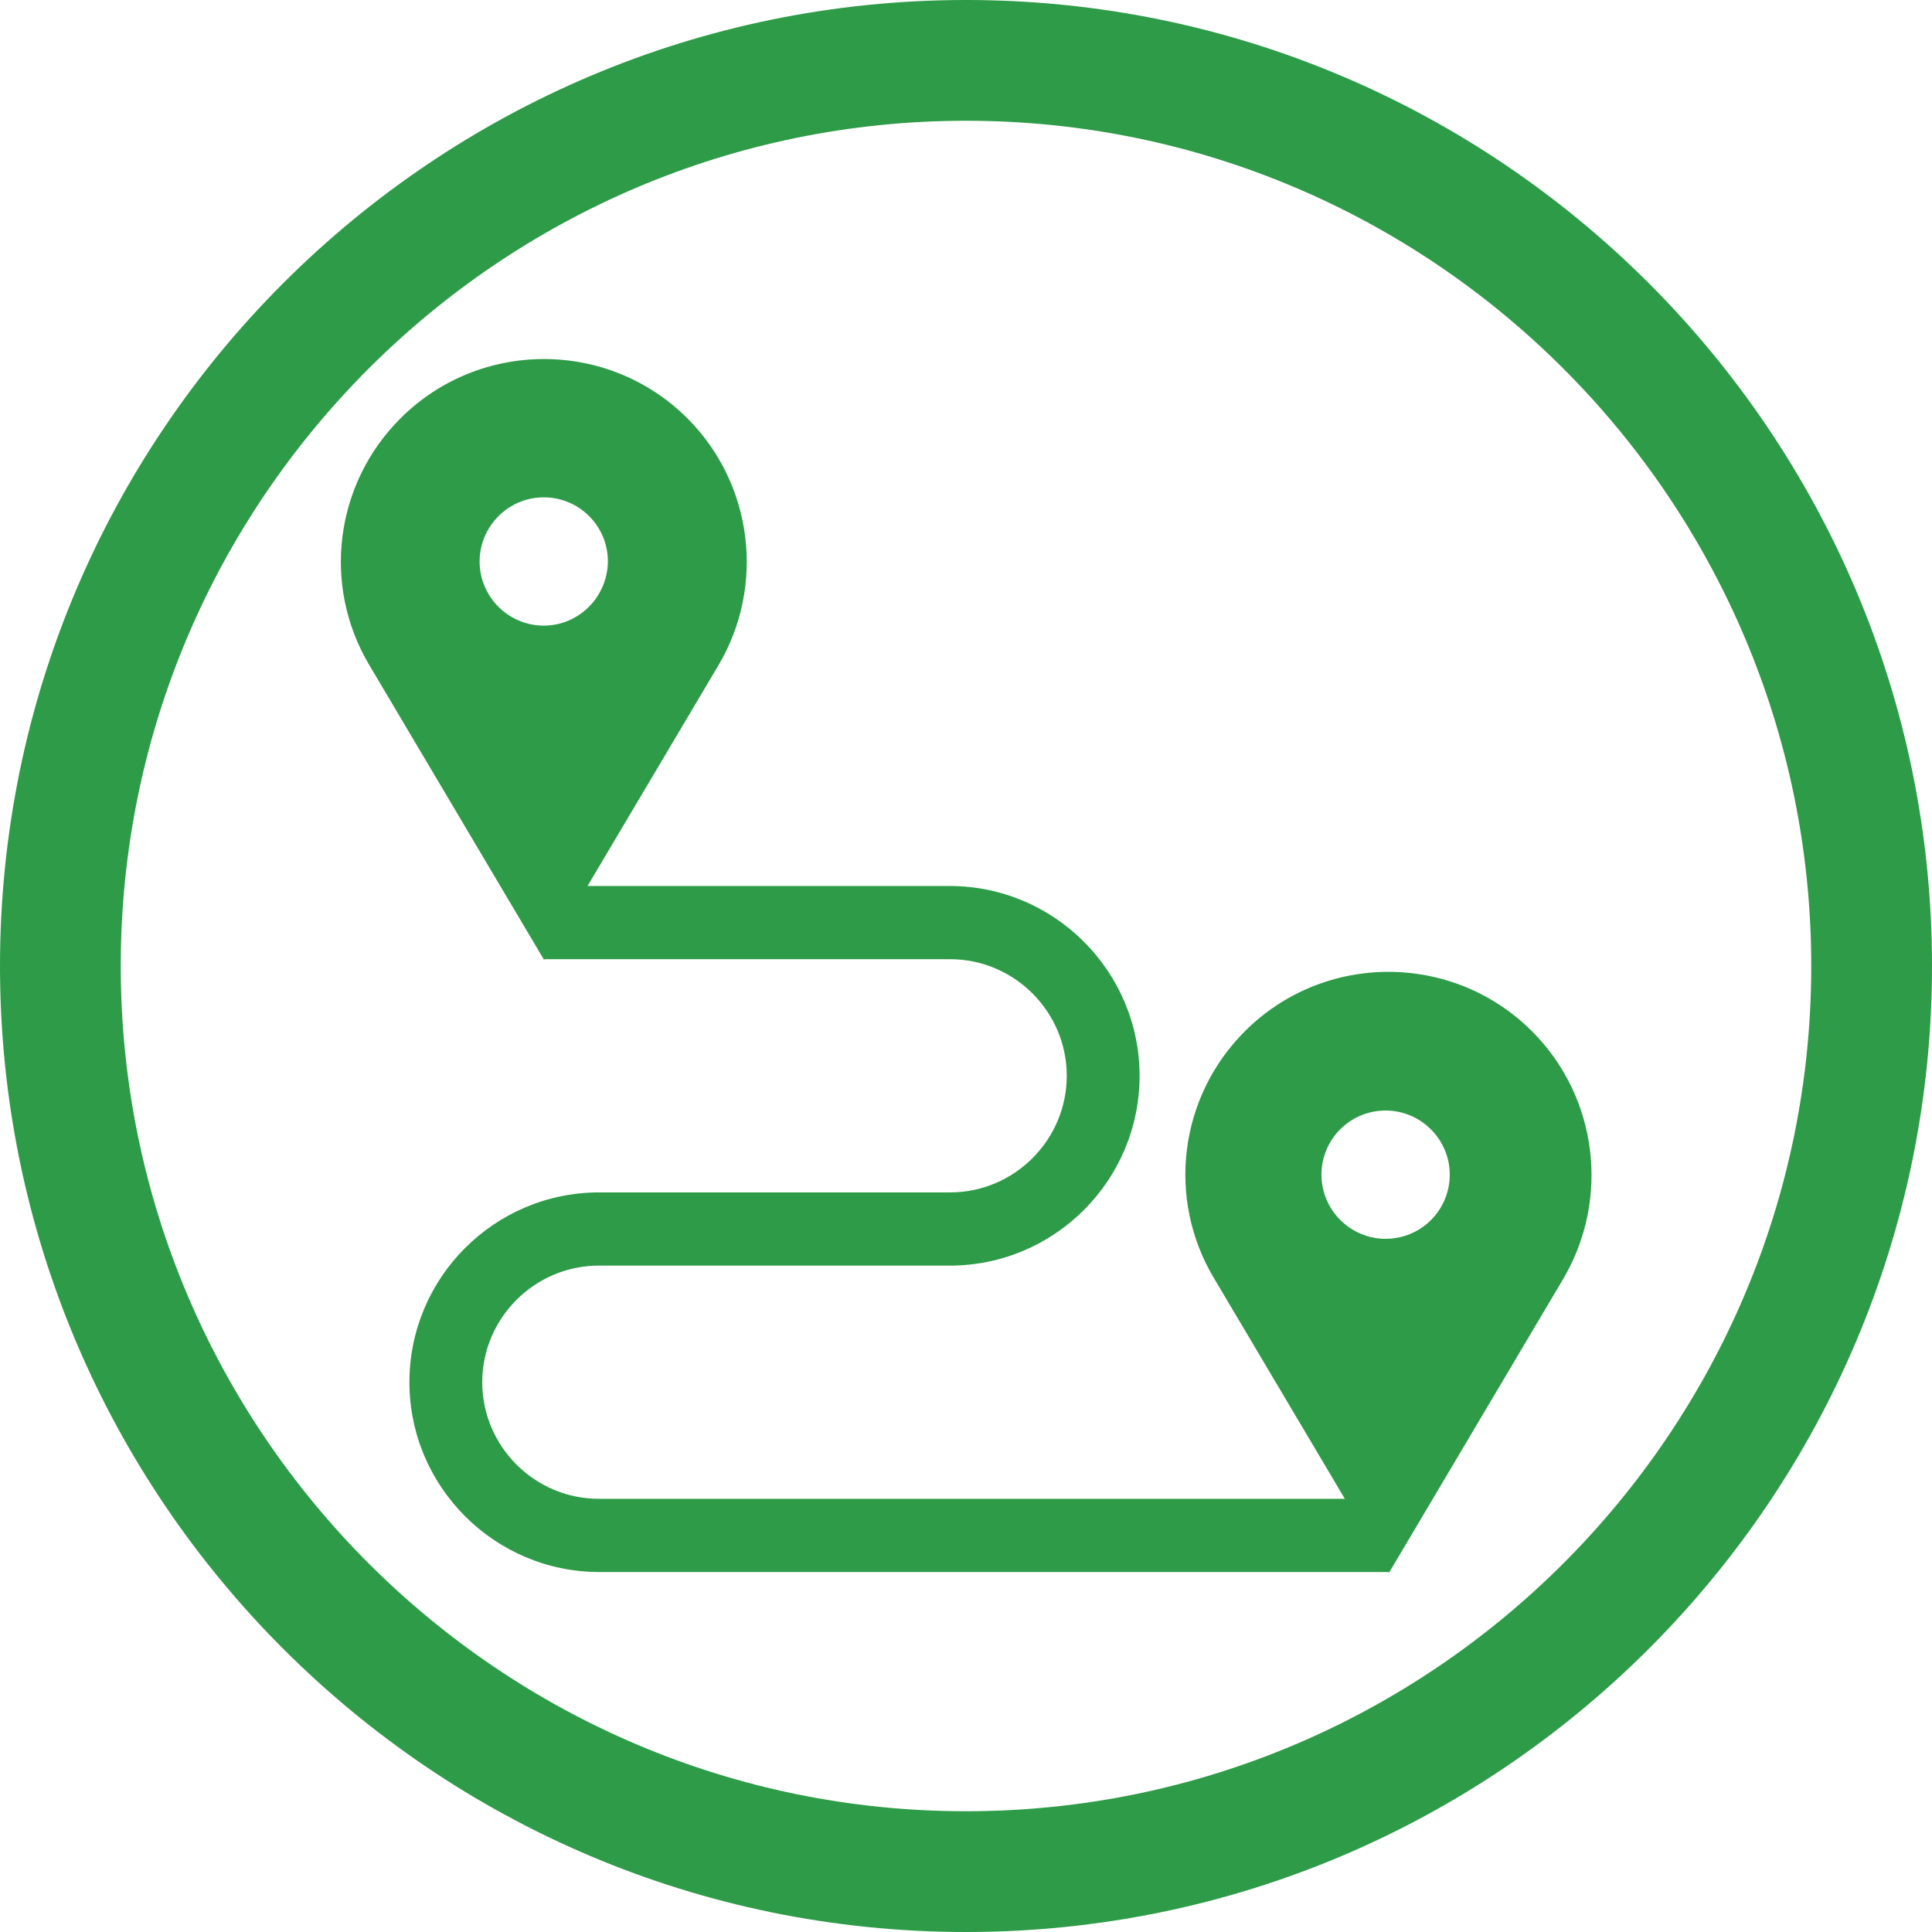 <?xml version="1.0" encoding="utf-8"?>
<!-- Generator: Adobe Illustrator 21.0.2, SVG Export Plug-In . SVG Version: 6.00 Build 0)  -->
<svg version="1.1" id="Capa_1" xmlns="http://www.w3.org/2000/svg" xmlns:xlink="http://www.w3.org/1999/xlink" x="0px" y="0px"
	 viewBox="0 0 512 512" style="enable-background:new 0 0 512 512;" xml:space="preserve">
<style type="text/css">
	.st0{fill:#2D9B47;}
</style>
<g>
	<g>
		<path class="st0" d="M256,0C114.8,0,0,114.8,0,256s114.8,256,256,256s256-114.8,256-256S397.2,0,256,0z M256,480
			C132.5,480,32,379.5,32,256S132.5,32,256,32s224,100.5,224,224S379.5,480,256,480z"/>
	</g>
</g>
<g>
	<g>
		<path class="st0" d="M406,273.3c-21-21-55.1-21-76.1,0c-17.4,17.4-20.8,44.3-8.2,65.4l34.7,58.5H158.7c-17,0-30.9-13.9-30.9-30.9
			c0-17,13.9-30.9,30.9-30.9h93c27.8,0,50.3-22.6,50.3-50.3s-22.6-50.3-50.3-50.3h-96l34.7-58.5c12.5-21.1,9.1-48.1-8.2-65.4
			c-21-21-55.1-21-76.1,0c-17.4,17.4-20.8,44.3-8.2,65.4l46.3,78.1l0.1-0.2h107.5c17,0,30.9,13.9,30.9,30.9
			c0,17-13.9,30.9-30.9,30.9h-93c-27.8,0-50.3,22.6-50.3,50.3s22.6,50.3,50.3,50.3h209.2l0.1,0.2l46.3-78.1
			C426.7,317.6,423.4,290.7,406,273.3z M144.1,165.8c-9.3,0-17-7.6-17-17c0-9.3,7.6-17,17-17s17,7.6,17,17
			C161,158.2,153.4,165.8,144.1,165.8z M367.2,328.3c-9.3,0-17-7.6-17-17s7.6-17,17-17c9.3,0,17,7.6,17,17
			C384.2,320.7,376.6,328.3,367.2,328.3z"/>
	</g>
</g>
</svg>
